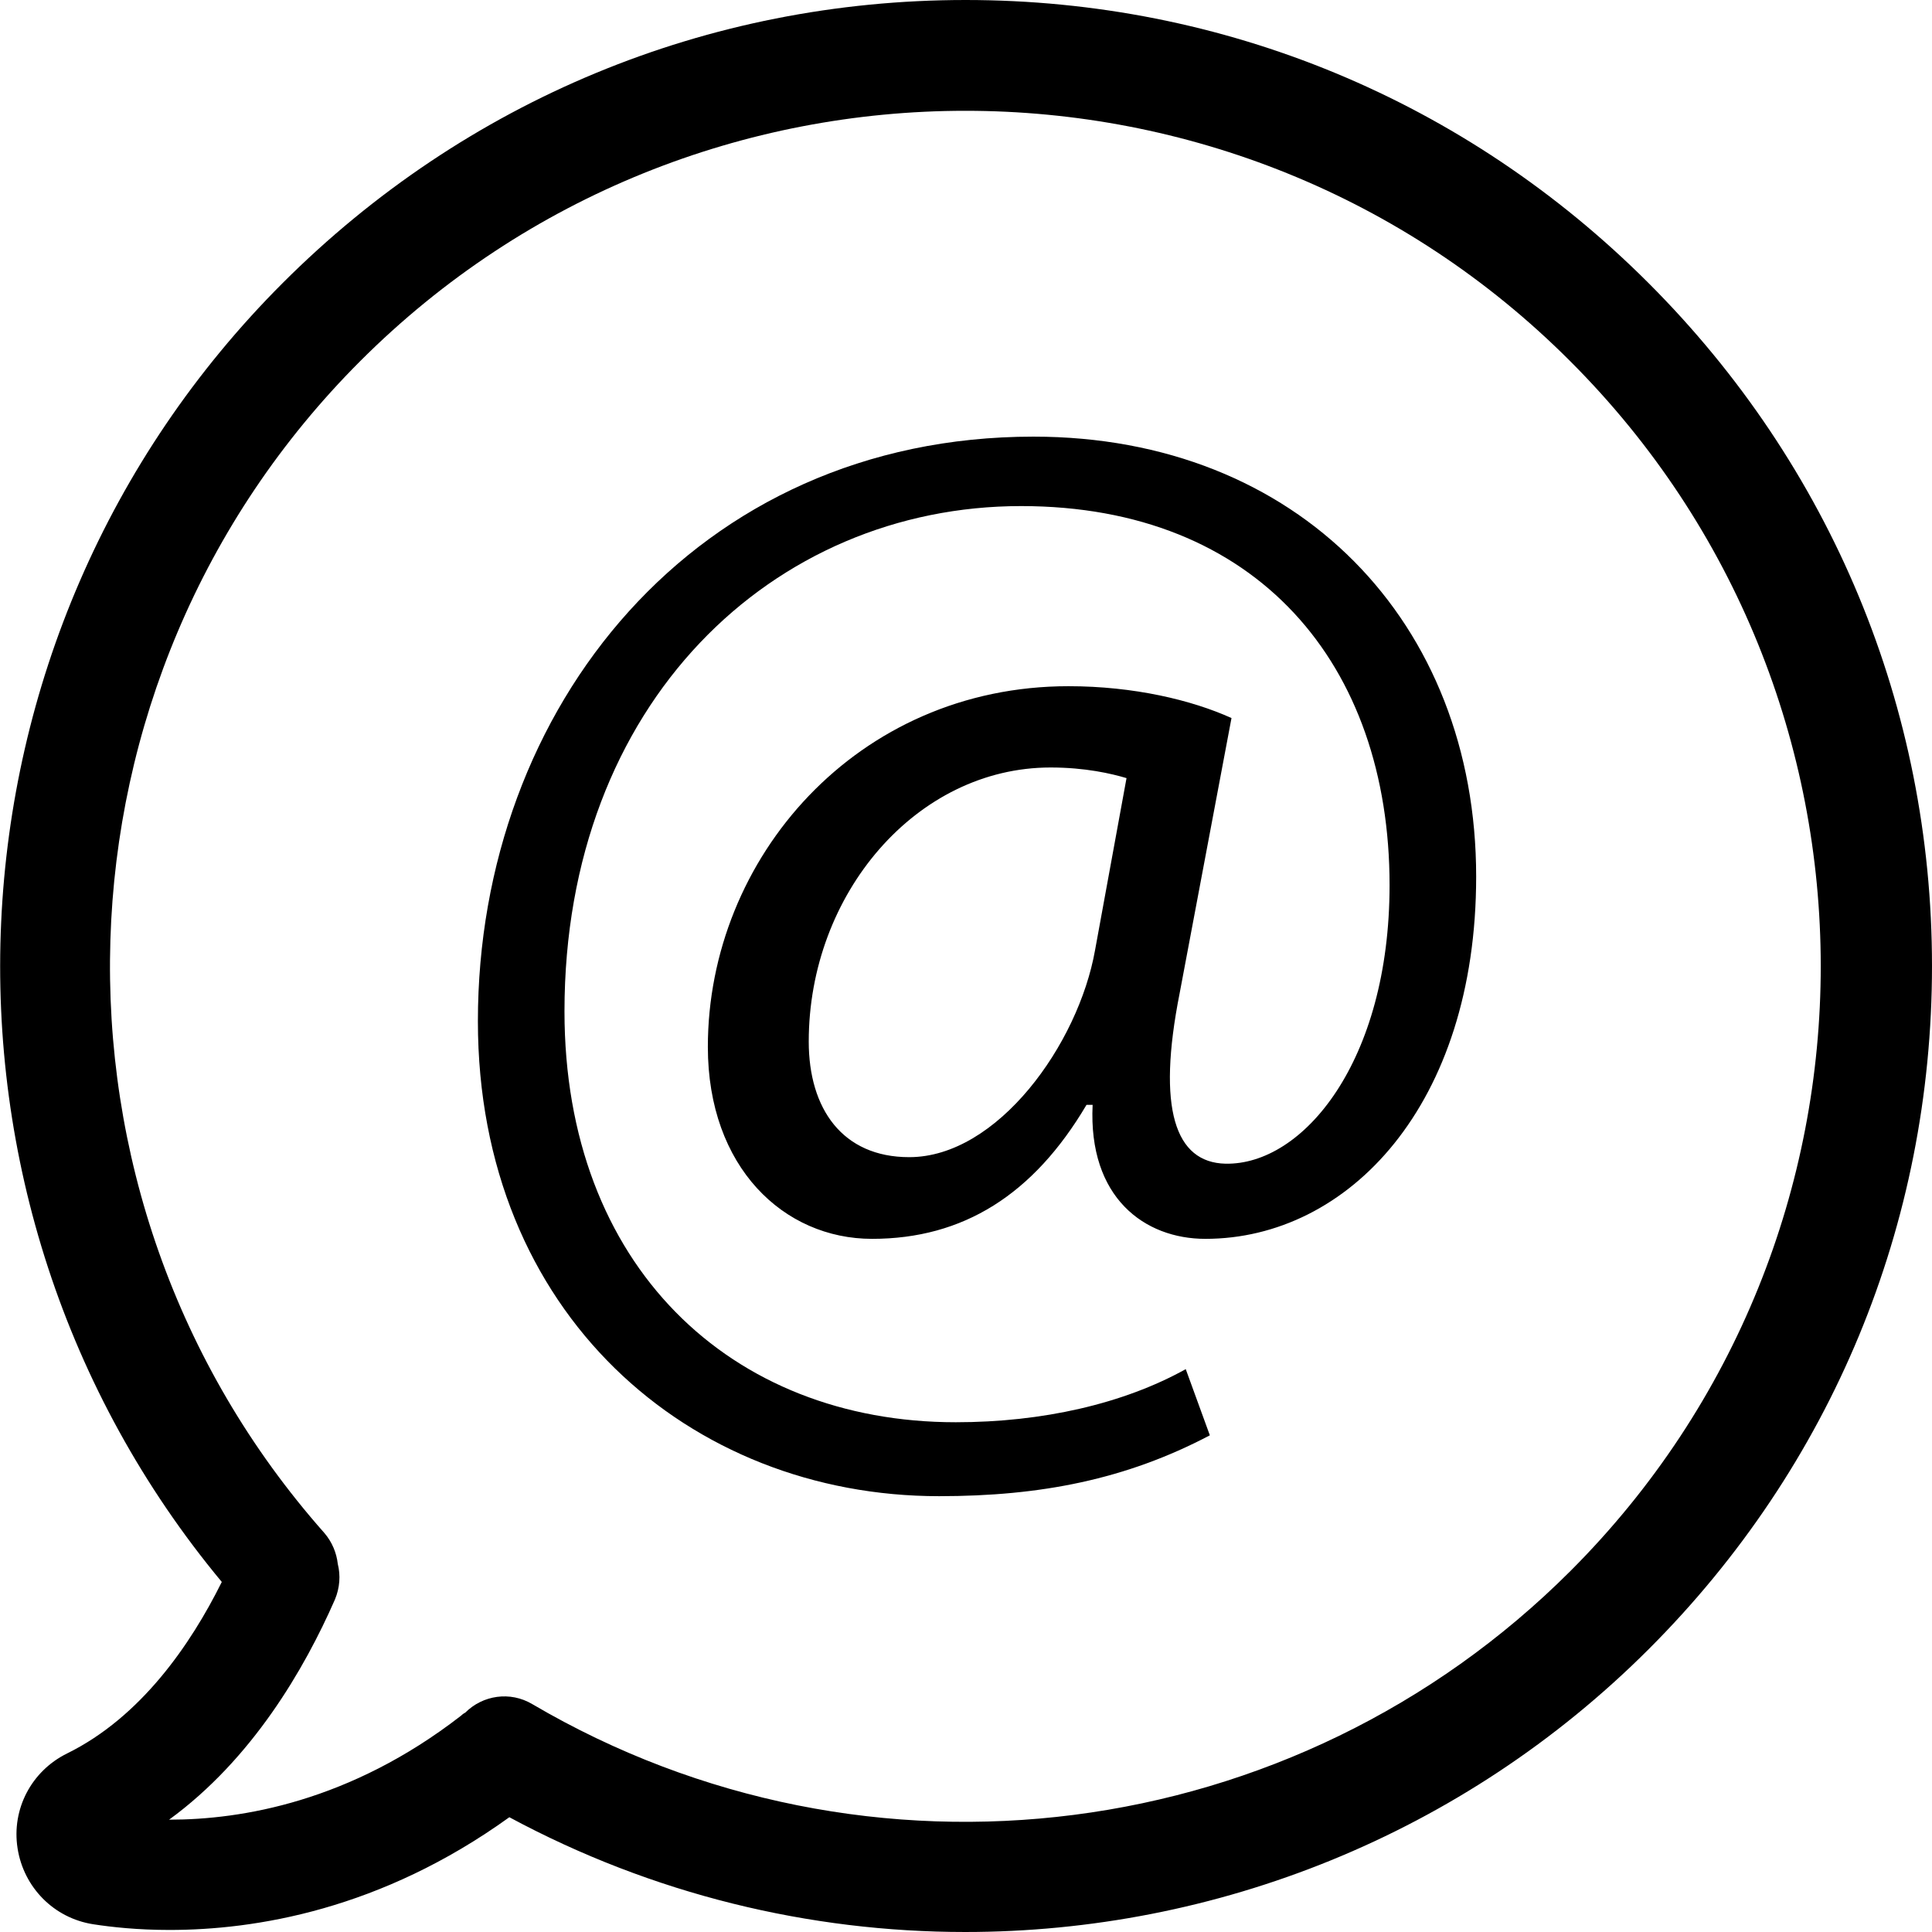 <?xml version="1.0" encoding="utf-8"?>
<!-- Generator: Adobe Illustrator 24.0.3, SVG Export Plug-In . SVG Version: 6.00 Build 0)  -->
<svg version="1.1" id="Capa_1" xmlns="http://www.w3.org/2000/svg" xmlns:xlink="http://www.w3.org/1999/xlink" x="0px" y="0px"
	 viewBox="0 0 473 473" style="enable-background:new 0 0 473 473;" xml:space="preserve">
<g>
	<g>
		<path d="M403.6,69.3C358.9,24.6,299.6,0,236.4,0S113.9,24.6,69.2,69.3c-86.4,86.4-92.4,224.7-14.9,318
			c-7.6,15.3-19.8,33.1-37.9,42c-8.7,4.3-13.6,13.6-12.1,23.2s8.9,17.1,18.5,18.6c4.5,0.7,10.9,1.4,18.7,1.4
			c20.9,0,51.7-4.9,83.2-27.6c35.1,18.9,73.5,28.1,111.6,28.1c61.2,0,121.8-23.7,167.4-69.3c44.7-44.7,69.3-104,69.3-167.2
			S448.3,114,403.6,69.3z M384.5,384.6c-67.5,67.5-172,80.9-254.2,32.6c-5.4-3.2-12.1-2.2-16.4,2.1c-0.4,0.2-0.8,0.5-1.1,0.8
			c-27.1,21-53.7,25.4-71.3,25.4h-0.1c20.3-14.8,33.1-36.8,40.6-53.9c1.2-2.9,1.4-5.9,0.7-8.7c-0.3-2.7-1.4-5.4-3.3-7.6
			C6.2,292.6,10,166.6,88.2,88.4c81.7-81.7,214.6-81.7,296.2,0C466.2,170.1,466.2,302.9,384.5,384.6z"/>
	</g>
</g>
<g>
	<path d="M296.2,351.4c-20.5,10.8-41.4,14.9-66.3,14.9c-61.1,0-112.9-44.7-112.9-116.3c0-76.8,53.3-143.1,136-143.1
		c64.8,0,108.4,45.5,108.4,107.7c0,55.9-31.3,88.7-66.3,88.7c-14.9,0-28.7-10.1-27.6-32.8h-1.5c-13,22-30.2,32.8-52.5,32.8
		c-21.6,0-40.2-17.5-40.2-47c0-46.2,36.5-88.3,88.3-88.3c16,0,30.2,3.4,39.9,7.8l-12.7,67.4c-5.6,28.3-1.1,41.4,11.2,41.7
		c19,0.4,40.2-25,40.2-68.2c0-54-32.4-92.8-90.2-92.8c-60.7,0-111.8,48.1-111.8,123.7c0,62.2,40.6,100.6,95.8,100.6
		c21.2,0,41-4.5,56.3-13L296.2,351.4z M275.8,190.5c-3.7-1.1-10.1-2.6-18.6-2.6c-32.8,0-59.2,30.9-59.2,67.1
		c0,16.4,8.2,28.3,24.6,28.3c21.6,0,41.4-27.6,45.5-50.7L275.8,190.5z"/>
</g>
</svg>

